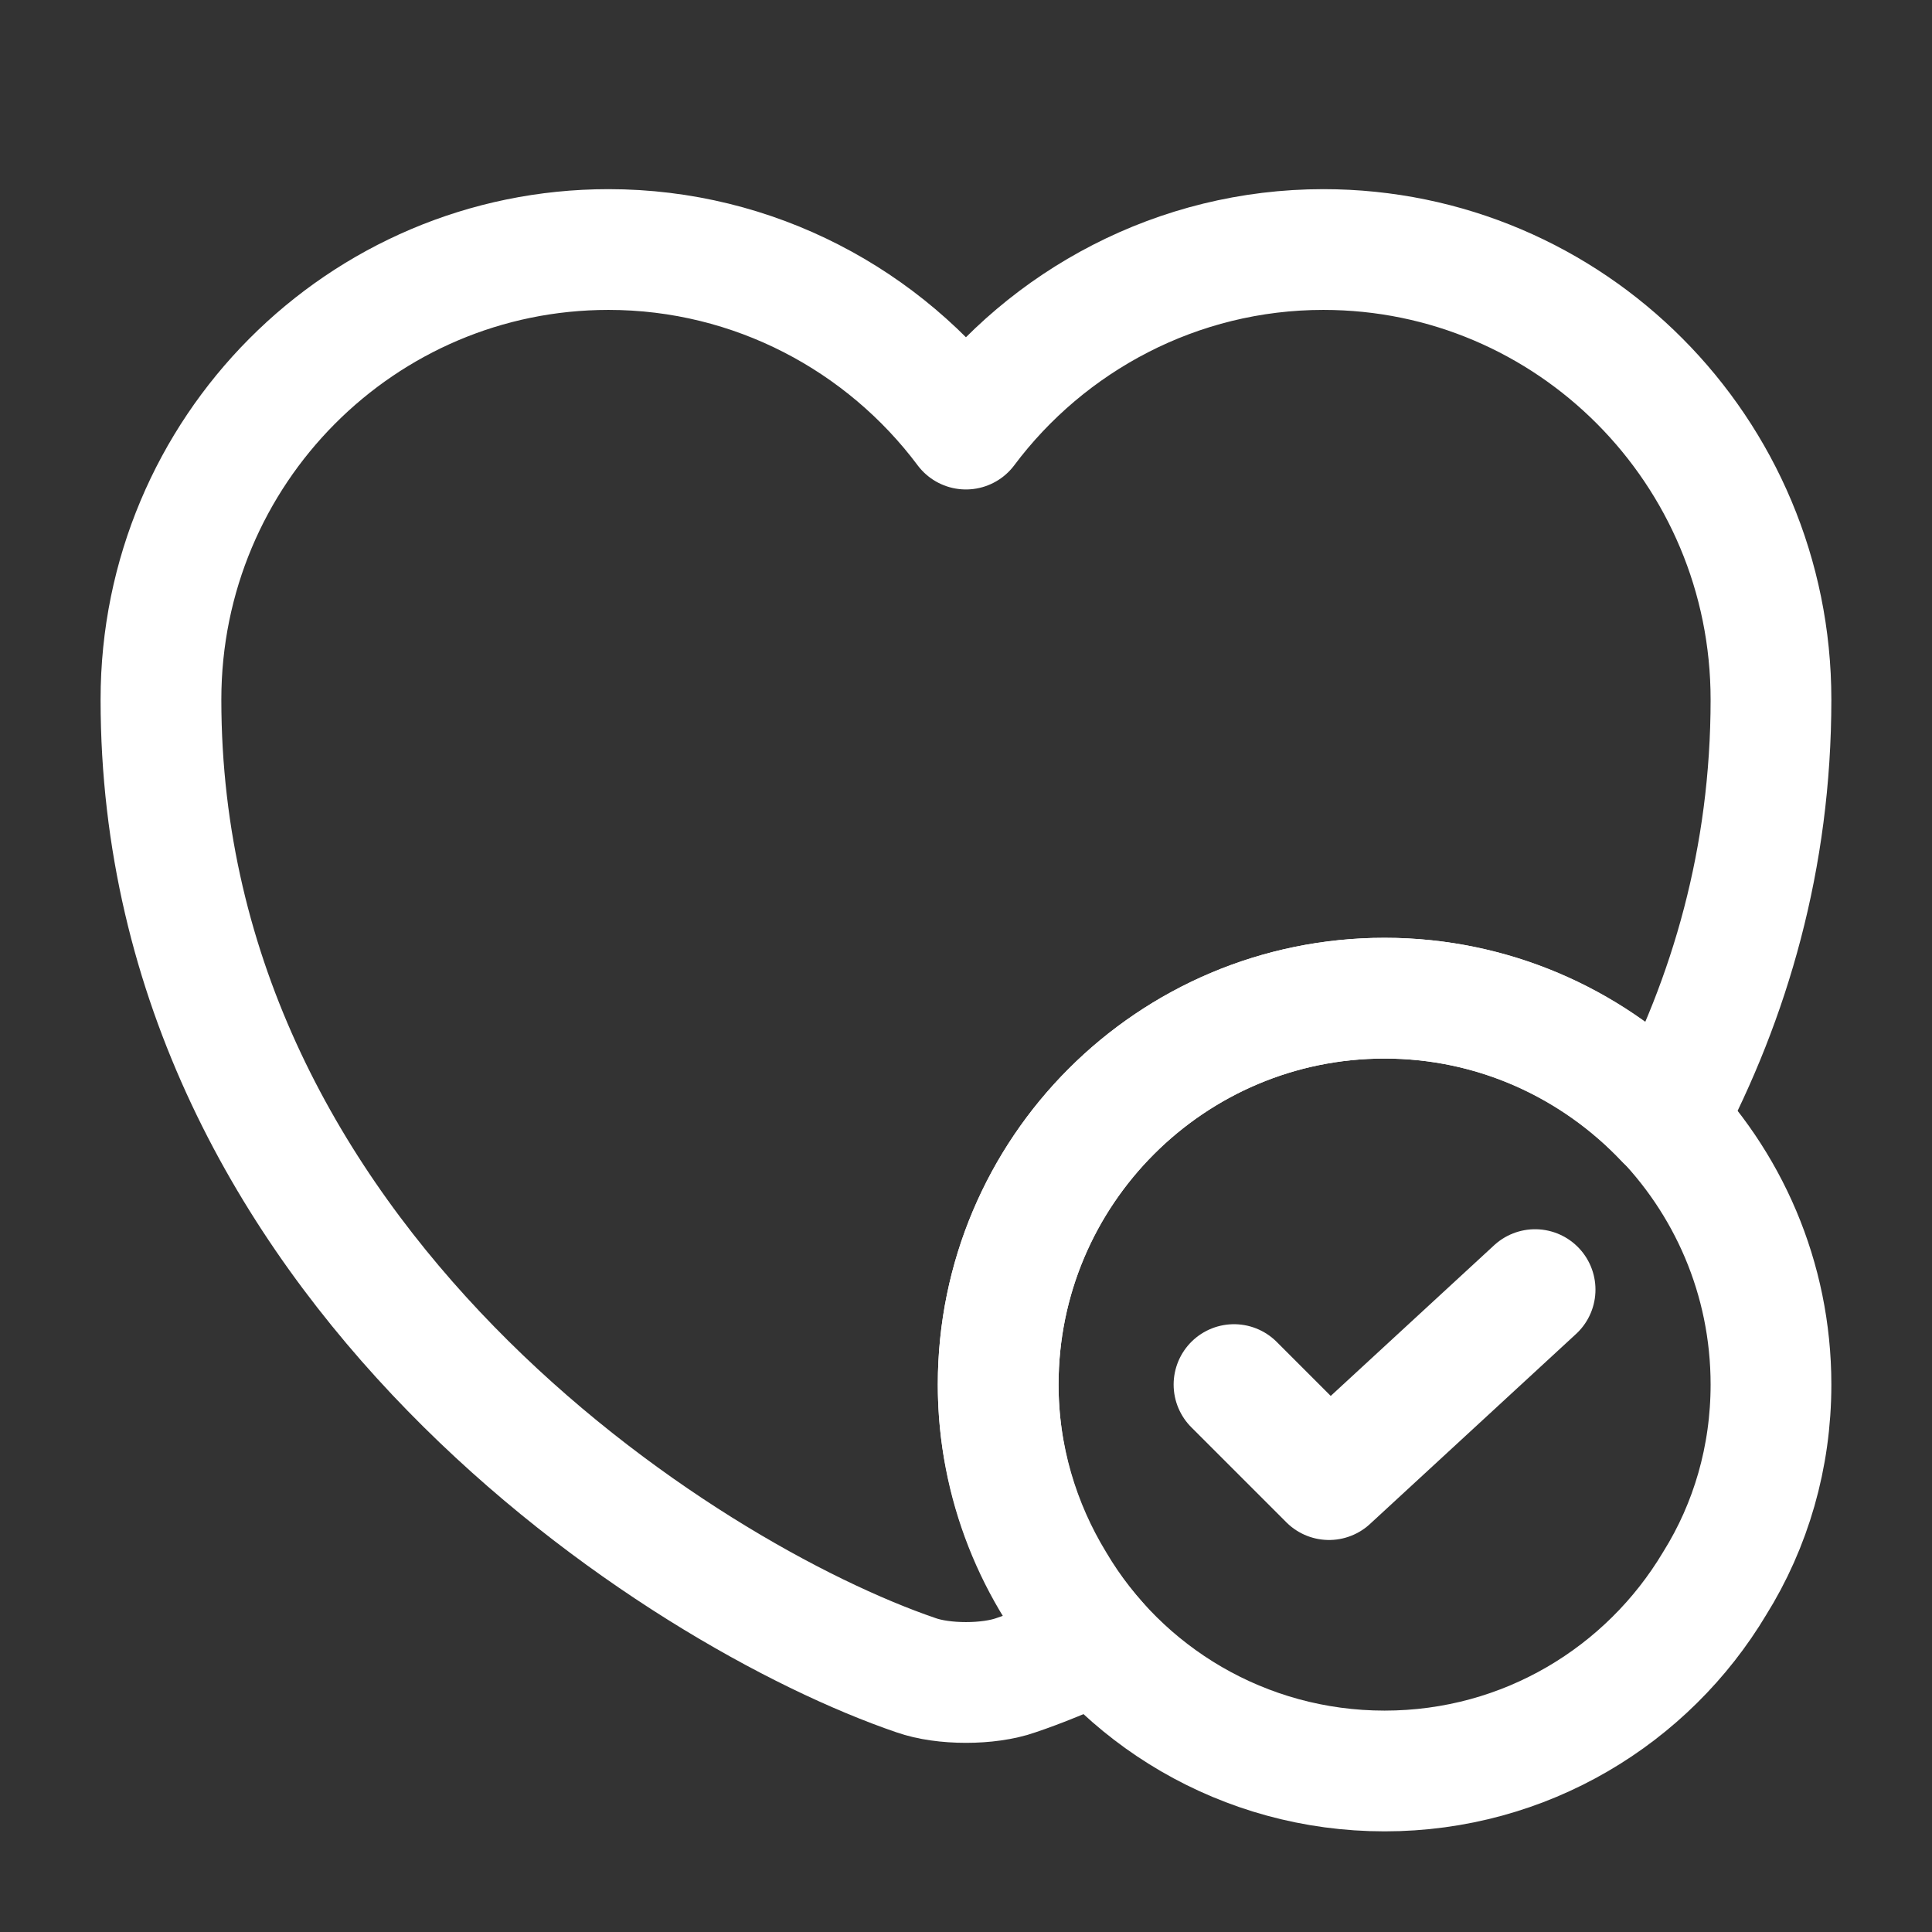 <svg width="32" height="32" viewBox="0 0 32 32" fill="none" xmlns="http://www.w3.org/2000/svg">
<rect x="0" y="0" width="32" height="32" fill="#333333" stroke="none"/>
<path d="M29.333 22.933C29.333 24.133 29 25.267 28.4 26.227C27.293 28.08 25.267 29.333 22.933 29.333C20.6 29.333 18.56 28.08 17.466 26.227C16.88 25.267 16.533 24.133 16.533 22.933C16.533 19.4 19.4 16.533 22.933 16.533C26.466 16.533 29.333 19.4 29.333 22.933Z" stroke="white" stroke-width="2" stroke-miterlimit="10" stroke-linecap="round" stroke-linejoin="round"/>
<path d="M20.439 22.933L22.013 24.507L25.426 21.36" stroke="white" stroke-width="2" stroke-linecap="round" stroke-linejoin="round"/>
<path d="M29.333 11.587C29.333 14.213 28.653 16.533 27.586 18.547C26.413 17.307 24.759 16.533 22.933 16.533C19.399 16.533 16.533 19.4 16.533 22.933C16.533 24.573 17.159 26.067 18.173 27.2C17.679 27.427 17.226 27.613 16.826 27.747C16.373 27.907 15.626 27.907 15.173 27.747C11.306 26.427 2.666 20.92 2.666 11.587C2.666 7.467 5.986 4.133 10.079 4.133C12.493 4.133 14.653 5.307 15.999 7.107C17.346 5.307 19.506 4.133 21.919 4.133C26.013 4.133 29.333 7.467 29.333 11.587Z" stroke="white" stroke-width="2" stroke-linecap="round" stroke-linejoin="round"/>
</svg>
